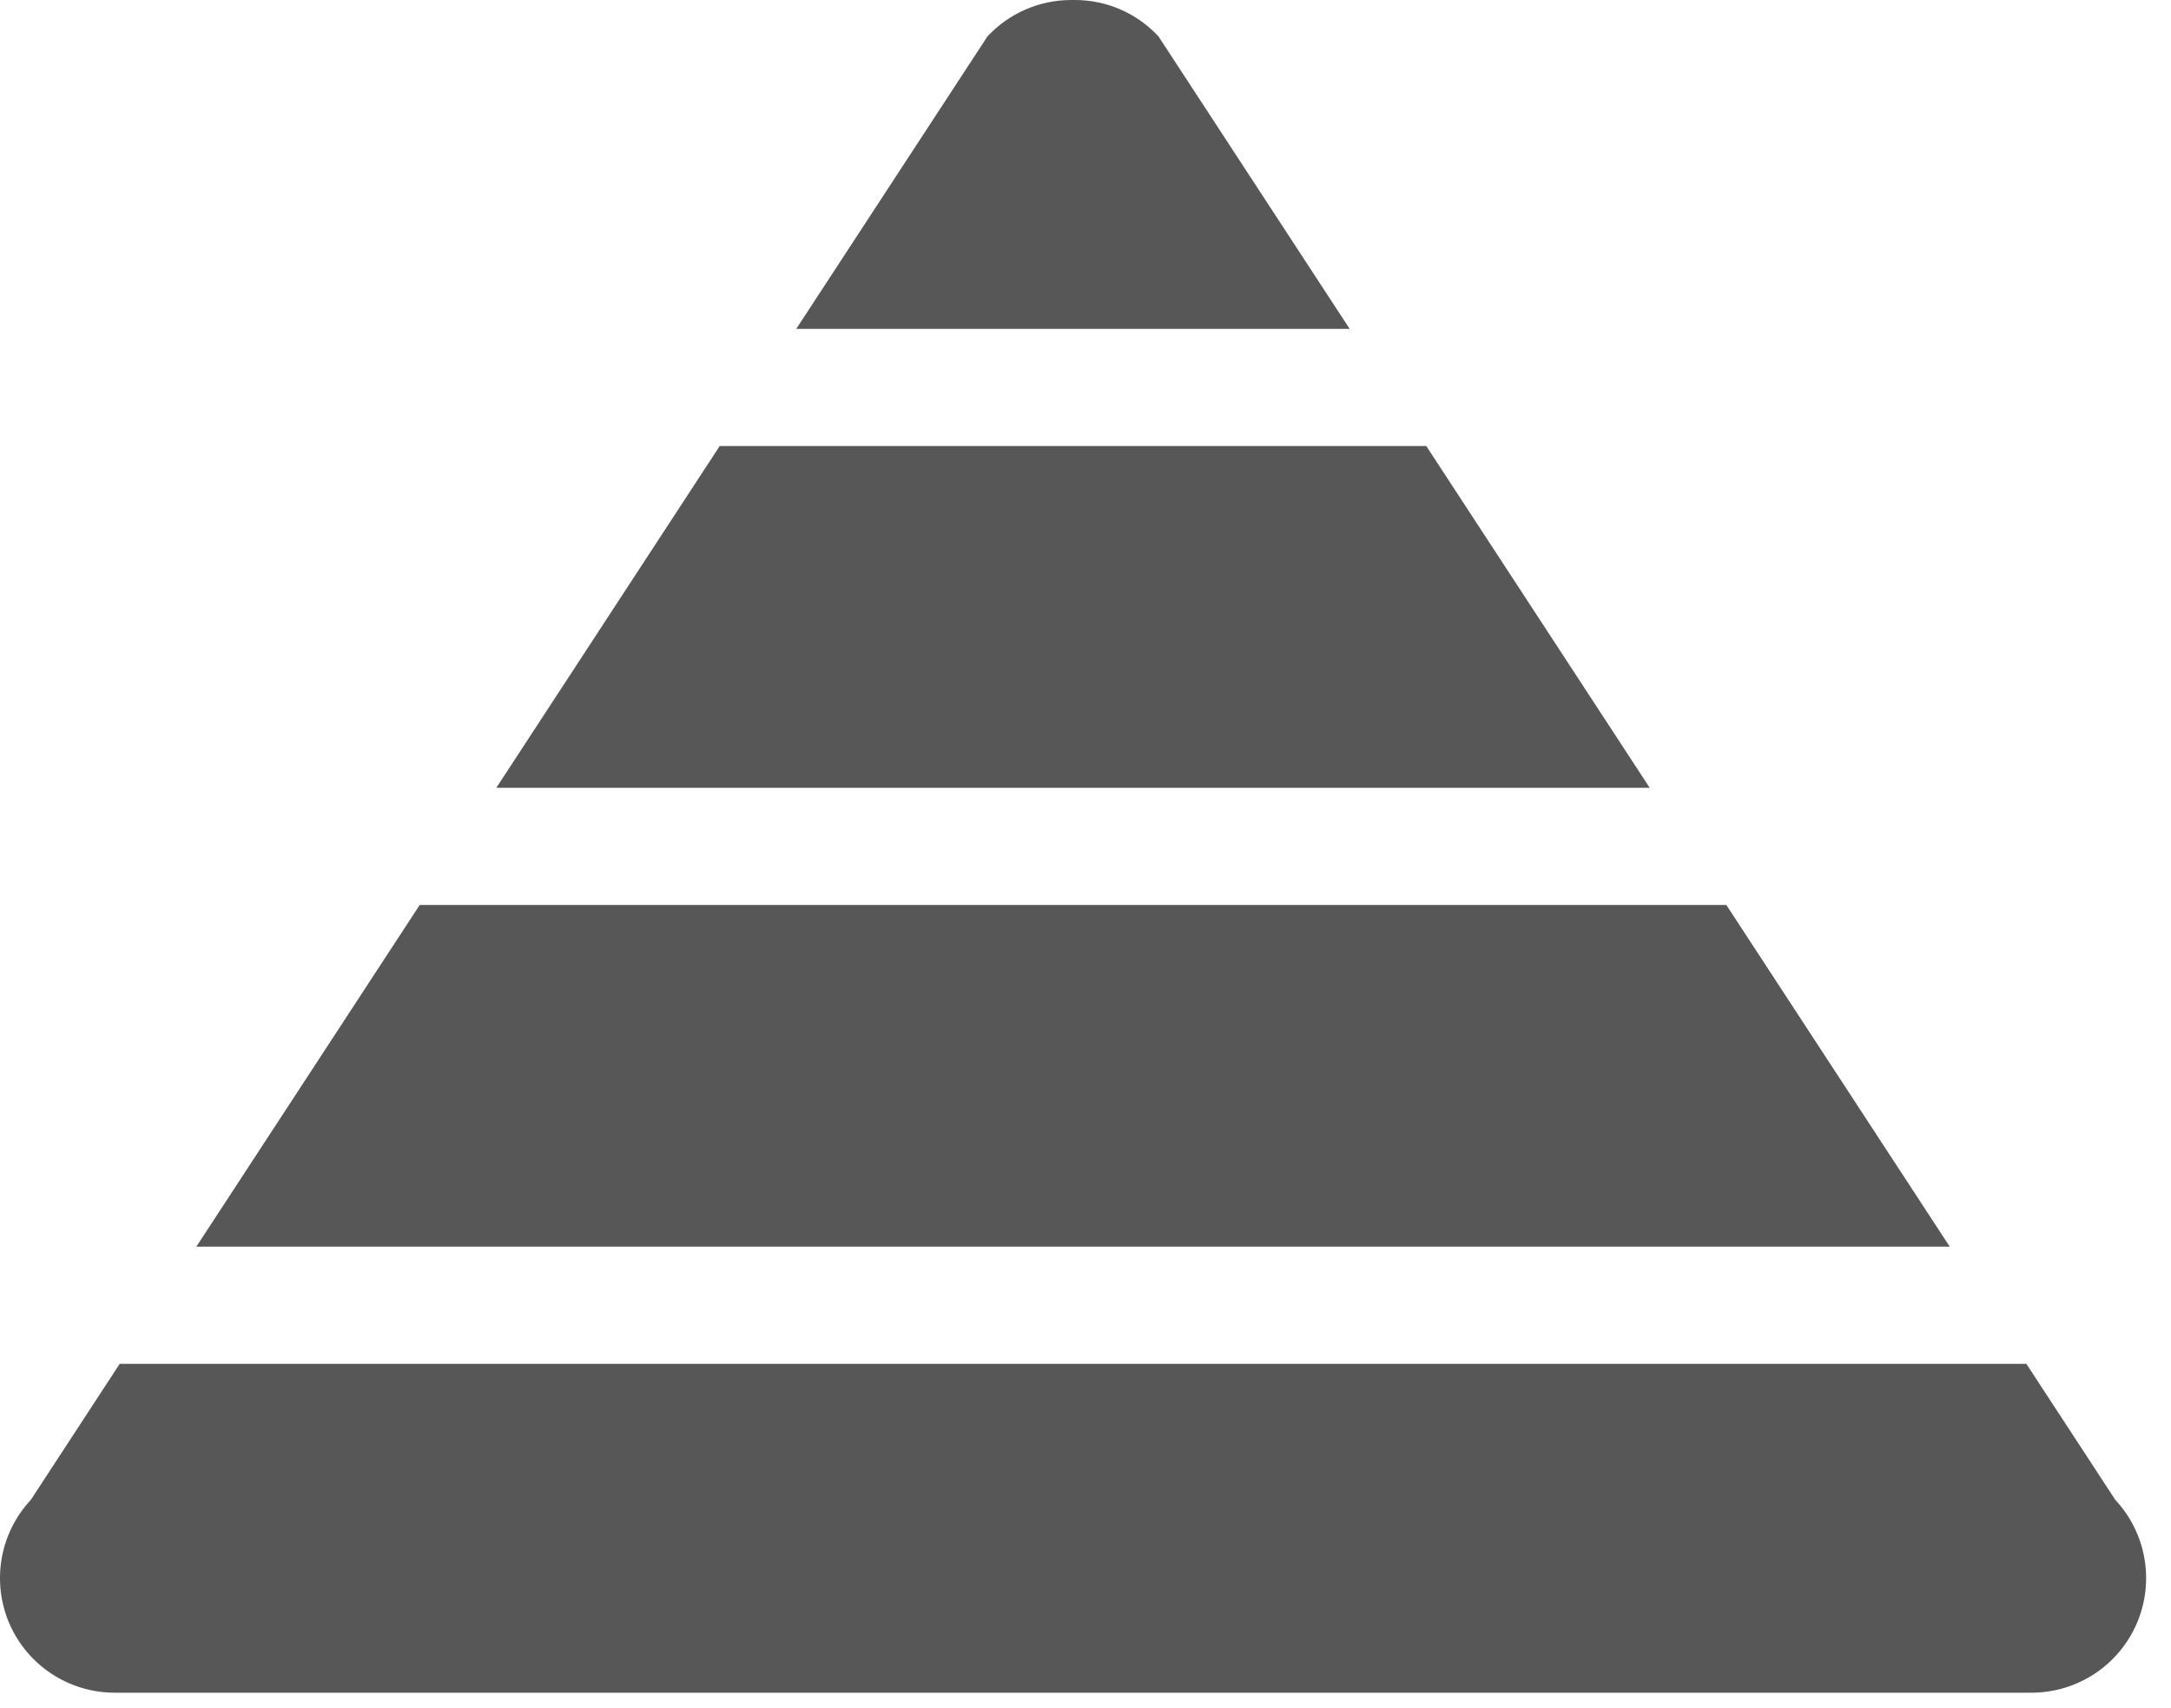 <?xml version="1.0" encoding="UTF-8"?>
<svg width="75px" height="59px" viewBox="0 0 75 59" version="1.1" xmlns="http://www.w3.org/2000/svg" xmlns:xlink="http://www.w3.org/1999/xlink">
    <!-- Generator: Sketch 46.2 (44496) - http://www.bohemiancoding.com/sketch -->
    <title>Pyrmid</title>
    <desc>Created with Sketch.</desc>
    <defs></defs>
    <g id="Welcome" stroke="none" stroke-width="1" fill="none" fill-rule="evenodd">
        <g id="Homepage-1e-revised-2" transform="translate(-851, -1406)" fill="#575758">
            <g id="Pyrmid" transform="translate(851, 1406)">
                <path d="M46.626,11.362 L40.021,1.257 C39.27,0.453 38.233,0 37.131,0 L37.01,0 C35.908,0 34.866,0.453 34.113,1.257 L27.508,11.362 L46.626,11.362" id="Fill-38"></path>
                <polyline id="Fill-39" points="24.863 15.41 17.147 27.217 56.991 27.217 49.273 15.41 24.863 15.41"></polyline>
                <path d="M70.004,47.12 L4.135,47.12 L1.065,51.819 C-0.01,52.97 -0.3,54.652 0.327,56.1 C0.957,57.546 2.383,58.481 3.962,58.481 L70.179,58.481 C71.758,58.481 73.184,57.546 73.813,56.1 C74.441,54.652 74.151,52.97 73.076,51.819 L70.004,47.12" id="Fill-40"></path>
                <polyline id="Fill-41" points="67.357 43.072 59.638 31.265 14.5 31.265 6.782 43.072 67.357 43.072"></polyline>
            </g>
        </g>
    </g>
</svg>